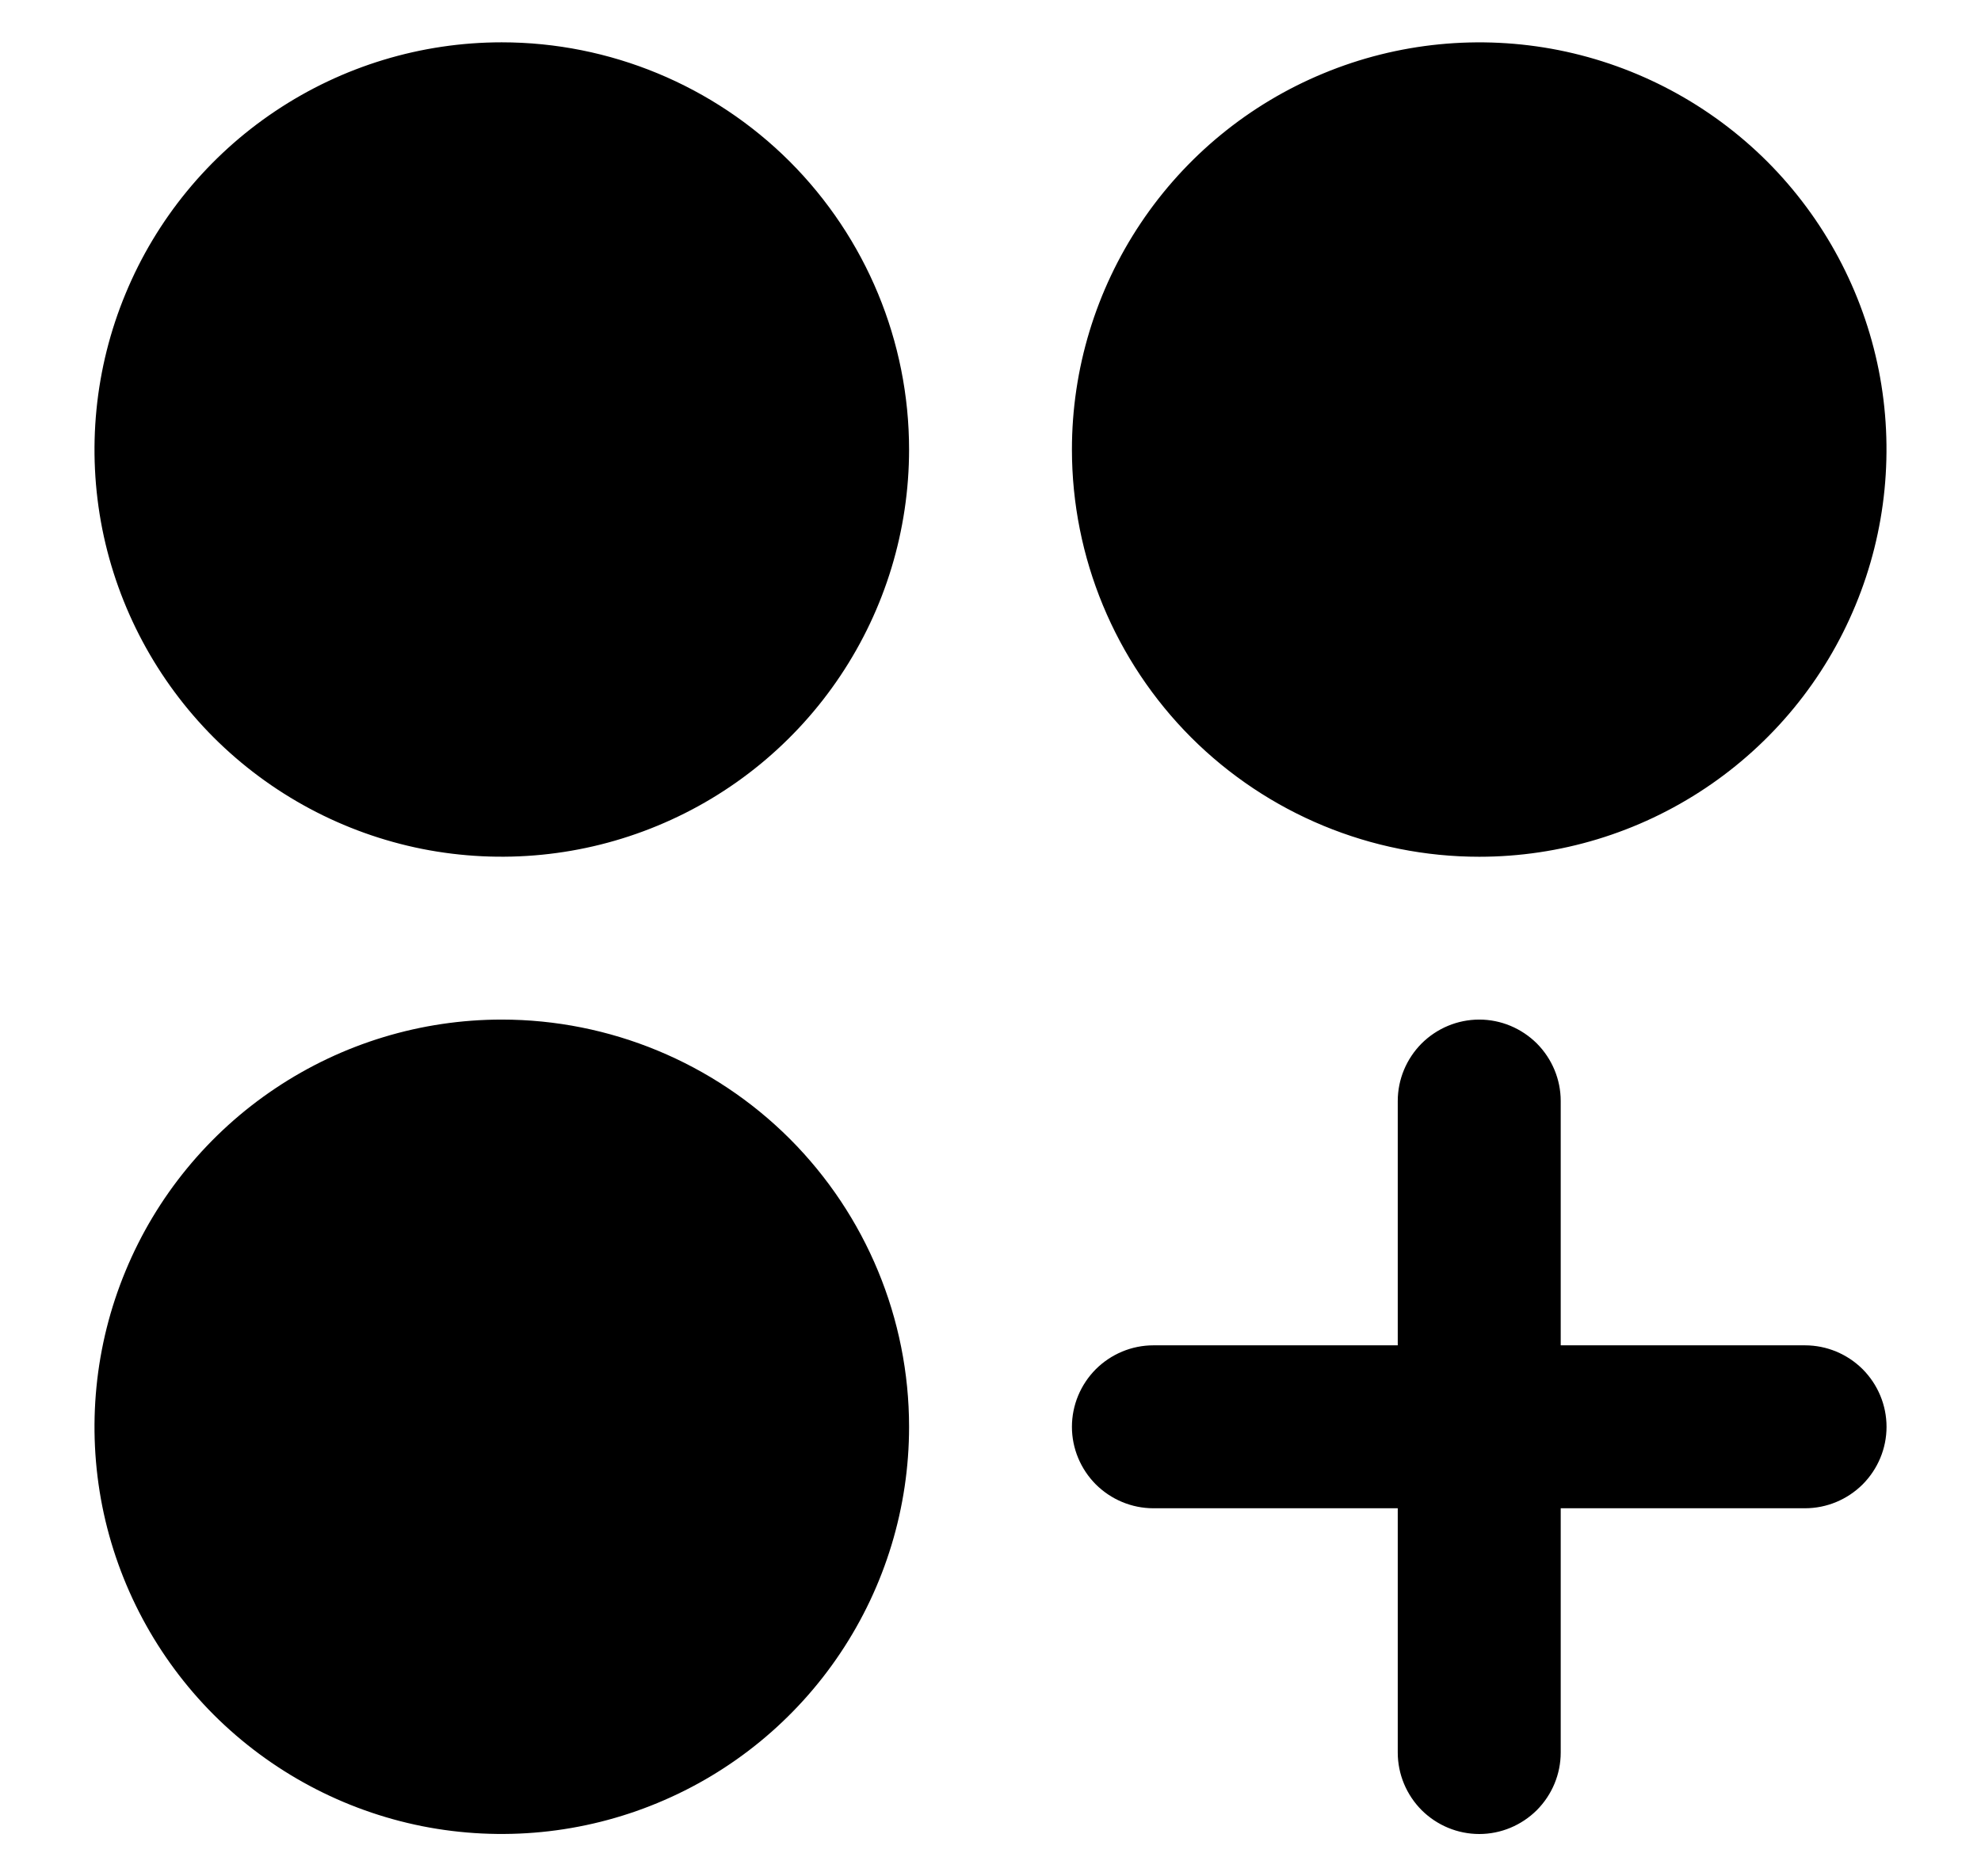 <svg width="19" height="18" viewBox="0 0 19 18" fill="none" xmlns="http://www.w3.org/2000/svg">
<path d="M8.719 4.312C8.719 5.085 8.49 5.84 8.06 6.483C7.631 7.125 7.021 7.626 6.307 7.921C5.594 8.217 4.808 8.294 4.05 8.144C3.293 7.993 2.597 7.621 2.05 7.075C1.504 6.528 1.132 5.832 0.981 5.075C0.831 4.317 0.908 3.531 1.204 2.818C1.499 2.104 2 1.494 2.642 1.065C3.285 0.635 4.04 0.406 4.812 0.406C5.848 0.406 6.842 0.818 7.575 1.55C8.307 2.283 8.719 3.276 8.719 4.312ZM14.188 8.219C14.96 8.219 15.715 7.99 16.358 7.56C17 7.131 17.501 6.521 17.796 5.807C18.092 5.094 18.169 4.308 18.019 3.55C17.868 2.793 17.496 2.097 16.95 1.55C16.403 1.004 15.707 0.632 14.95 0.481C14.192 0.331 13.406 0.408 12.693 0.704C11.979 0.999 11.369 1.5 10.94 2.142C10.51 2.785 10.281 3.54 10.281 4.312C10.281 5.348 10.693 6.342 11.425 7.075C12.158 7.807 13.152 8.219 14.188 8.219ZM4.812 9.781C4.04 9.781 3.285 10.01 2.642 10.44C2 10.869 1.499 11.479 1.204 12.193C0.908 12.906 0.831 13.692 0.981 14.45C1.132 15.207 1.504 15.903 2.05 16.45C2.597 16.996 3.293 17.368 4.05 17.519C4.808 17.669 5.594 17.592 6.307 17.296C7.021 17.001 7.631 16.5 8.06 15.858C8.49 15.215 8.719 14.46 8.719 13.688C8.719 12.652 8.307 11.658 7.575 10.925C6.842 10.193 5.848 9.781 4.812 9.781ZM17.312 12.906H14.969V10.562C14.969 10.355 14.886 10.157 14.74 10.01C14.593 9.864 14.395 9.781 14.188 9.781C13.98 9.781 13.782 9.864 13.635 10.01C13.489 10.157 13.406 10.355 13.406 10.562V12.906H11.062C10.855 12.906 10.657 12.989 10.51 13.135C10.364 13.282 10.281 13.48 10.281 13.688C10.281 13.895 10.364 14.093 10.51 14.24C10.657 14.386 10.855 14.469 11.062 14.469H13.406V16.812C13.406 17.02 13.489 17.218 13.635 17.365C13.782 17.511 13.98 17.594 14.188 17.594C14.395 17.594 14.593 17.511 14.74 17.365C14.886 17.218 14.969 17.02 14.969 16.812V14.469H17.312C17.52 14.469 17.718 14.386 17.865 14.24C18.011 14.093 18.094 13.895 18.094 13.688C18.094 13.48 18.011 13.282 17.865 13.135C17.718 12.989 17.52 12.906 17.312 12.906Z" fill="black"/>
</svg>
